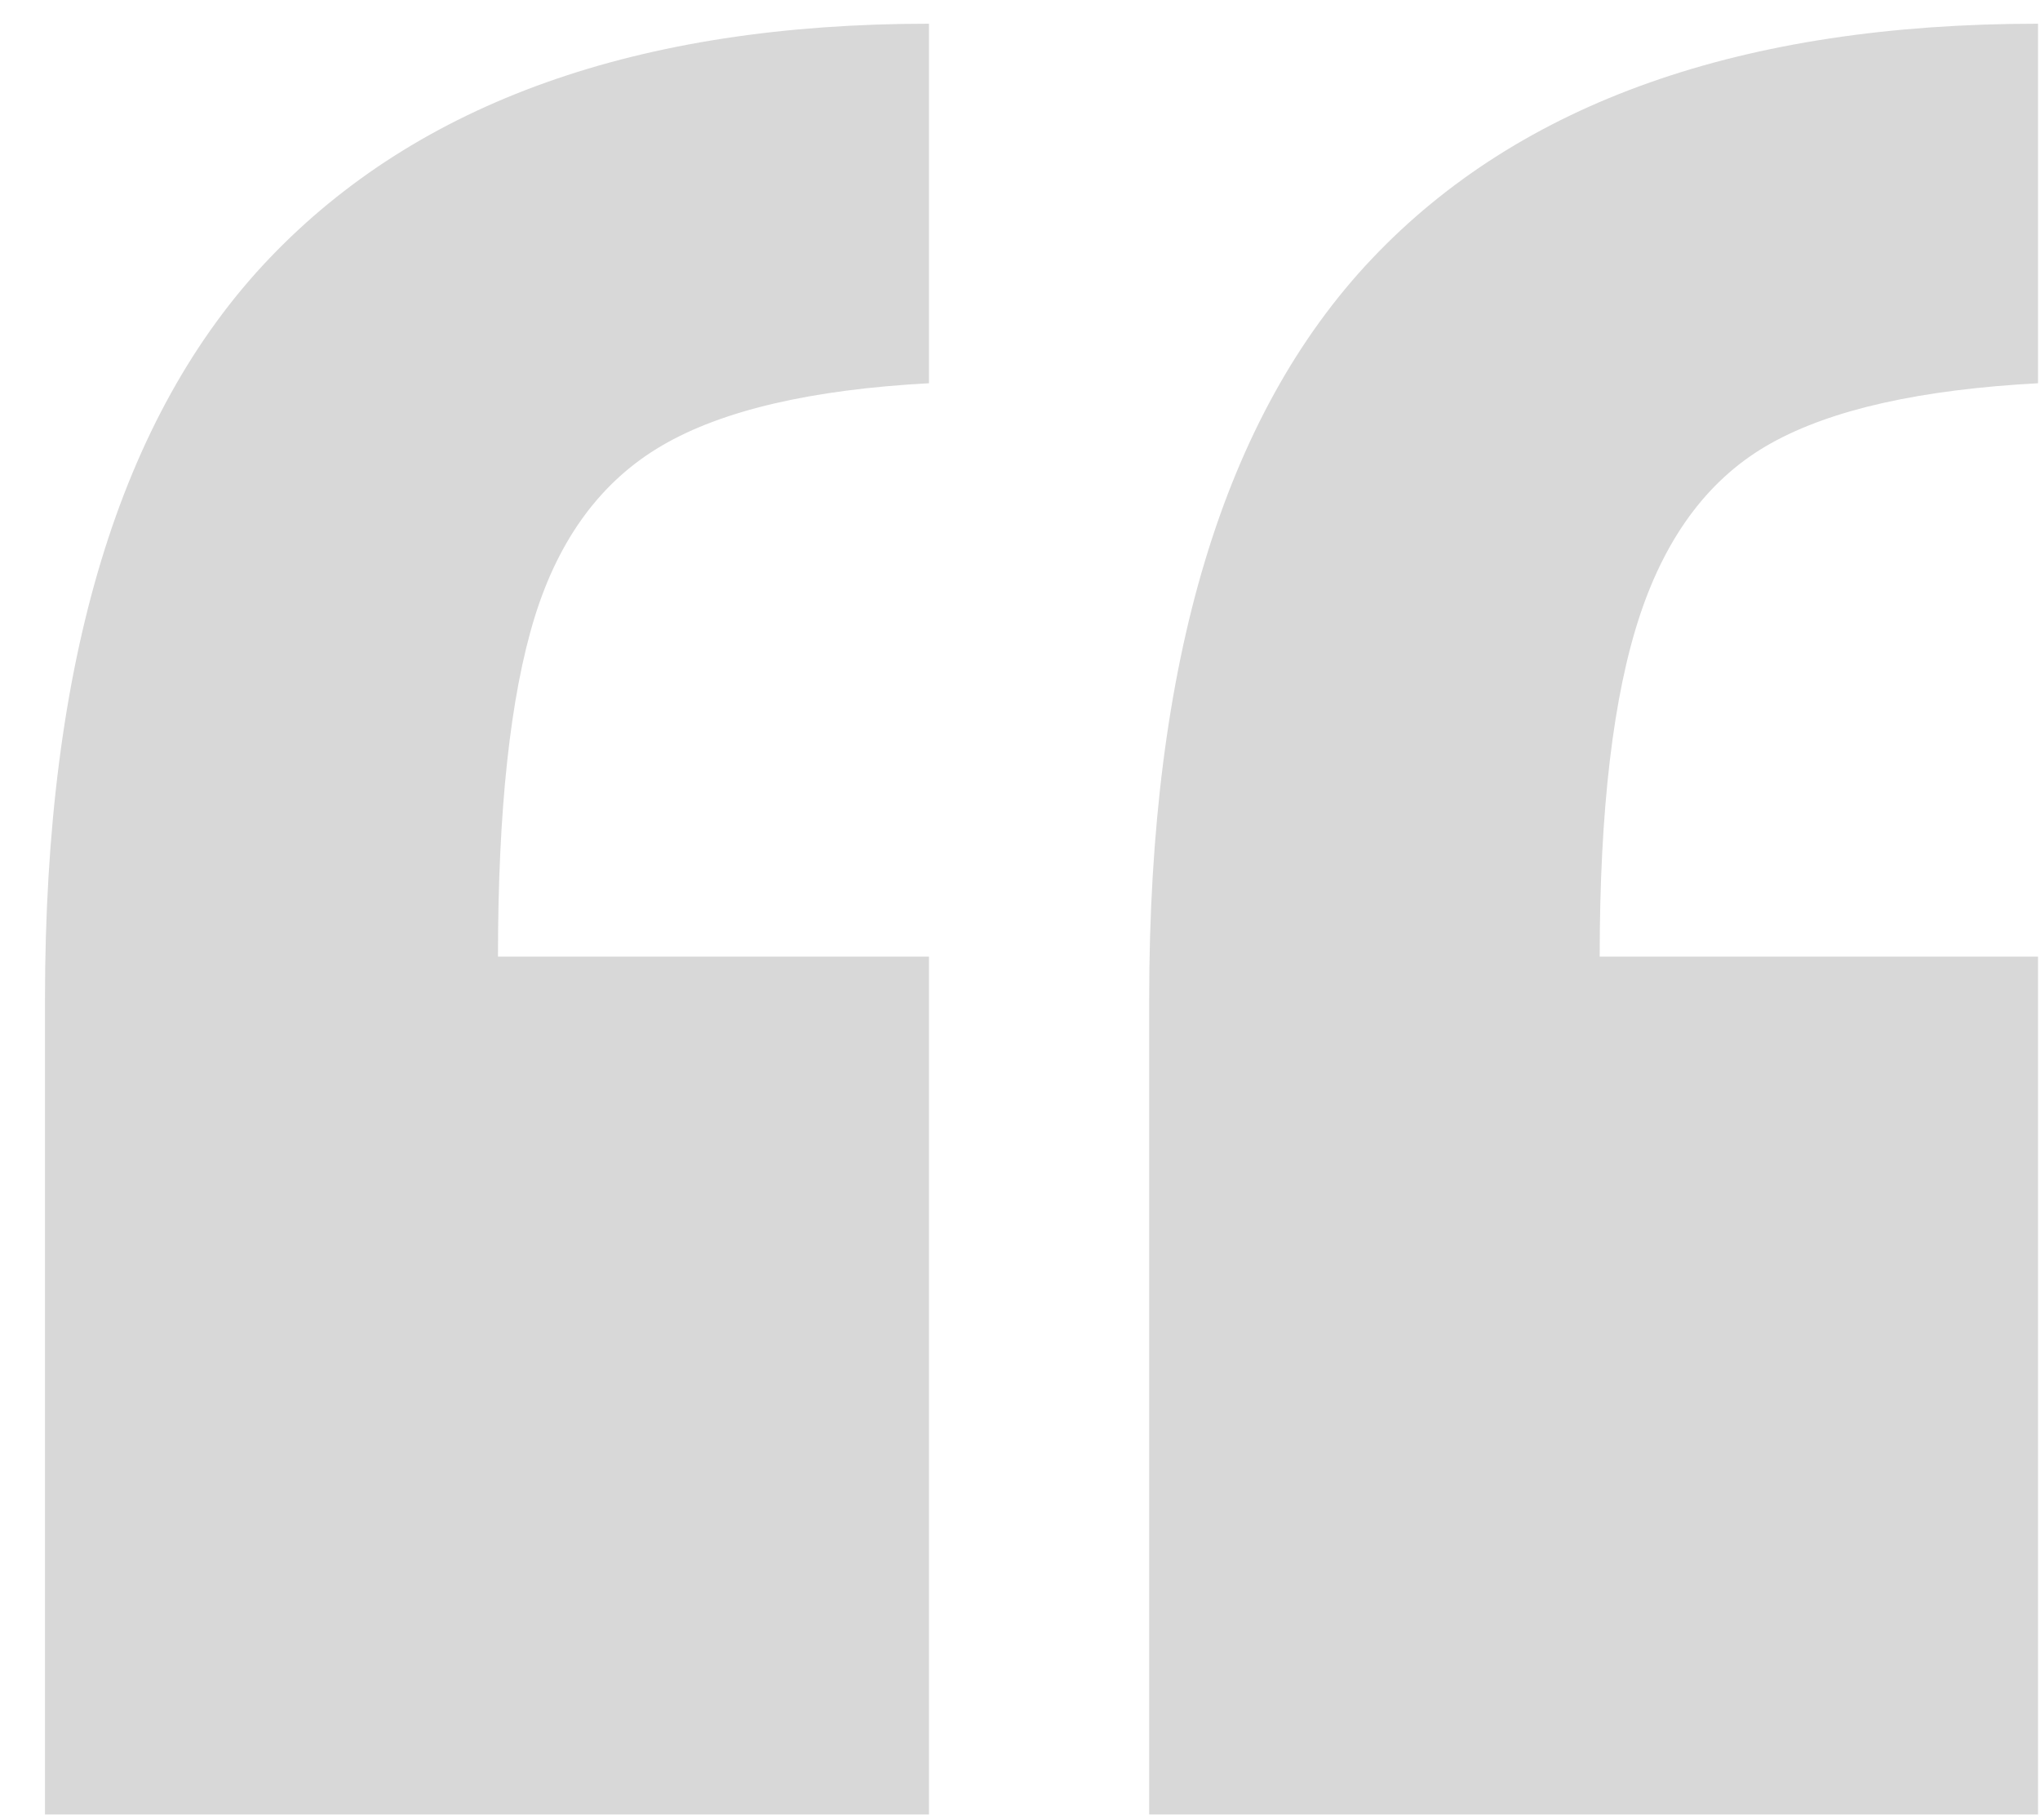 <svg width="37" height="33" viewBox="0 0 37 33" fill="none" xmlns="http://www.w3.org/2000/svg">
<path d="M16.849 0.43V6.95C14.717 7.064 13.103 7.44 12.008 8.079C10.912 8.719 10.143 9.756 9.698 11.19C9.255 12.625 9.032 14.678 9.032 17.348H16.849V32.904H0.816V18.115C0.816 12.007 2.171 7.533 4.88 4.691C7.589 1.85 11.579 0.43 16.849 0.43ZM36.964 0.43V6.95C34.832 7.064 33.219 7.426 32.123 8.037C31.027 8.647 30.235 9.685 29.747 11.148C29.259 12.611 29.014 14.678 29.014 17.348H36.964V32.904H20.843V18.115C20.843 12.007 22.19 7.533 24.884 4.691C27.578 1.85 31.605 0.43 36.964 0.43Z" fill="#D8D8D8"/>
</svg>
